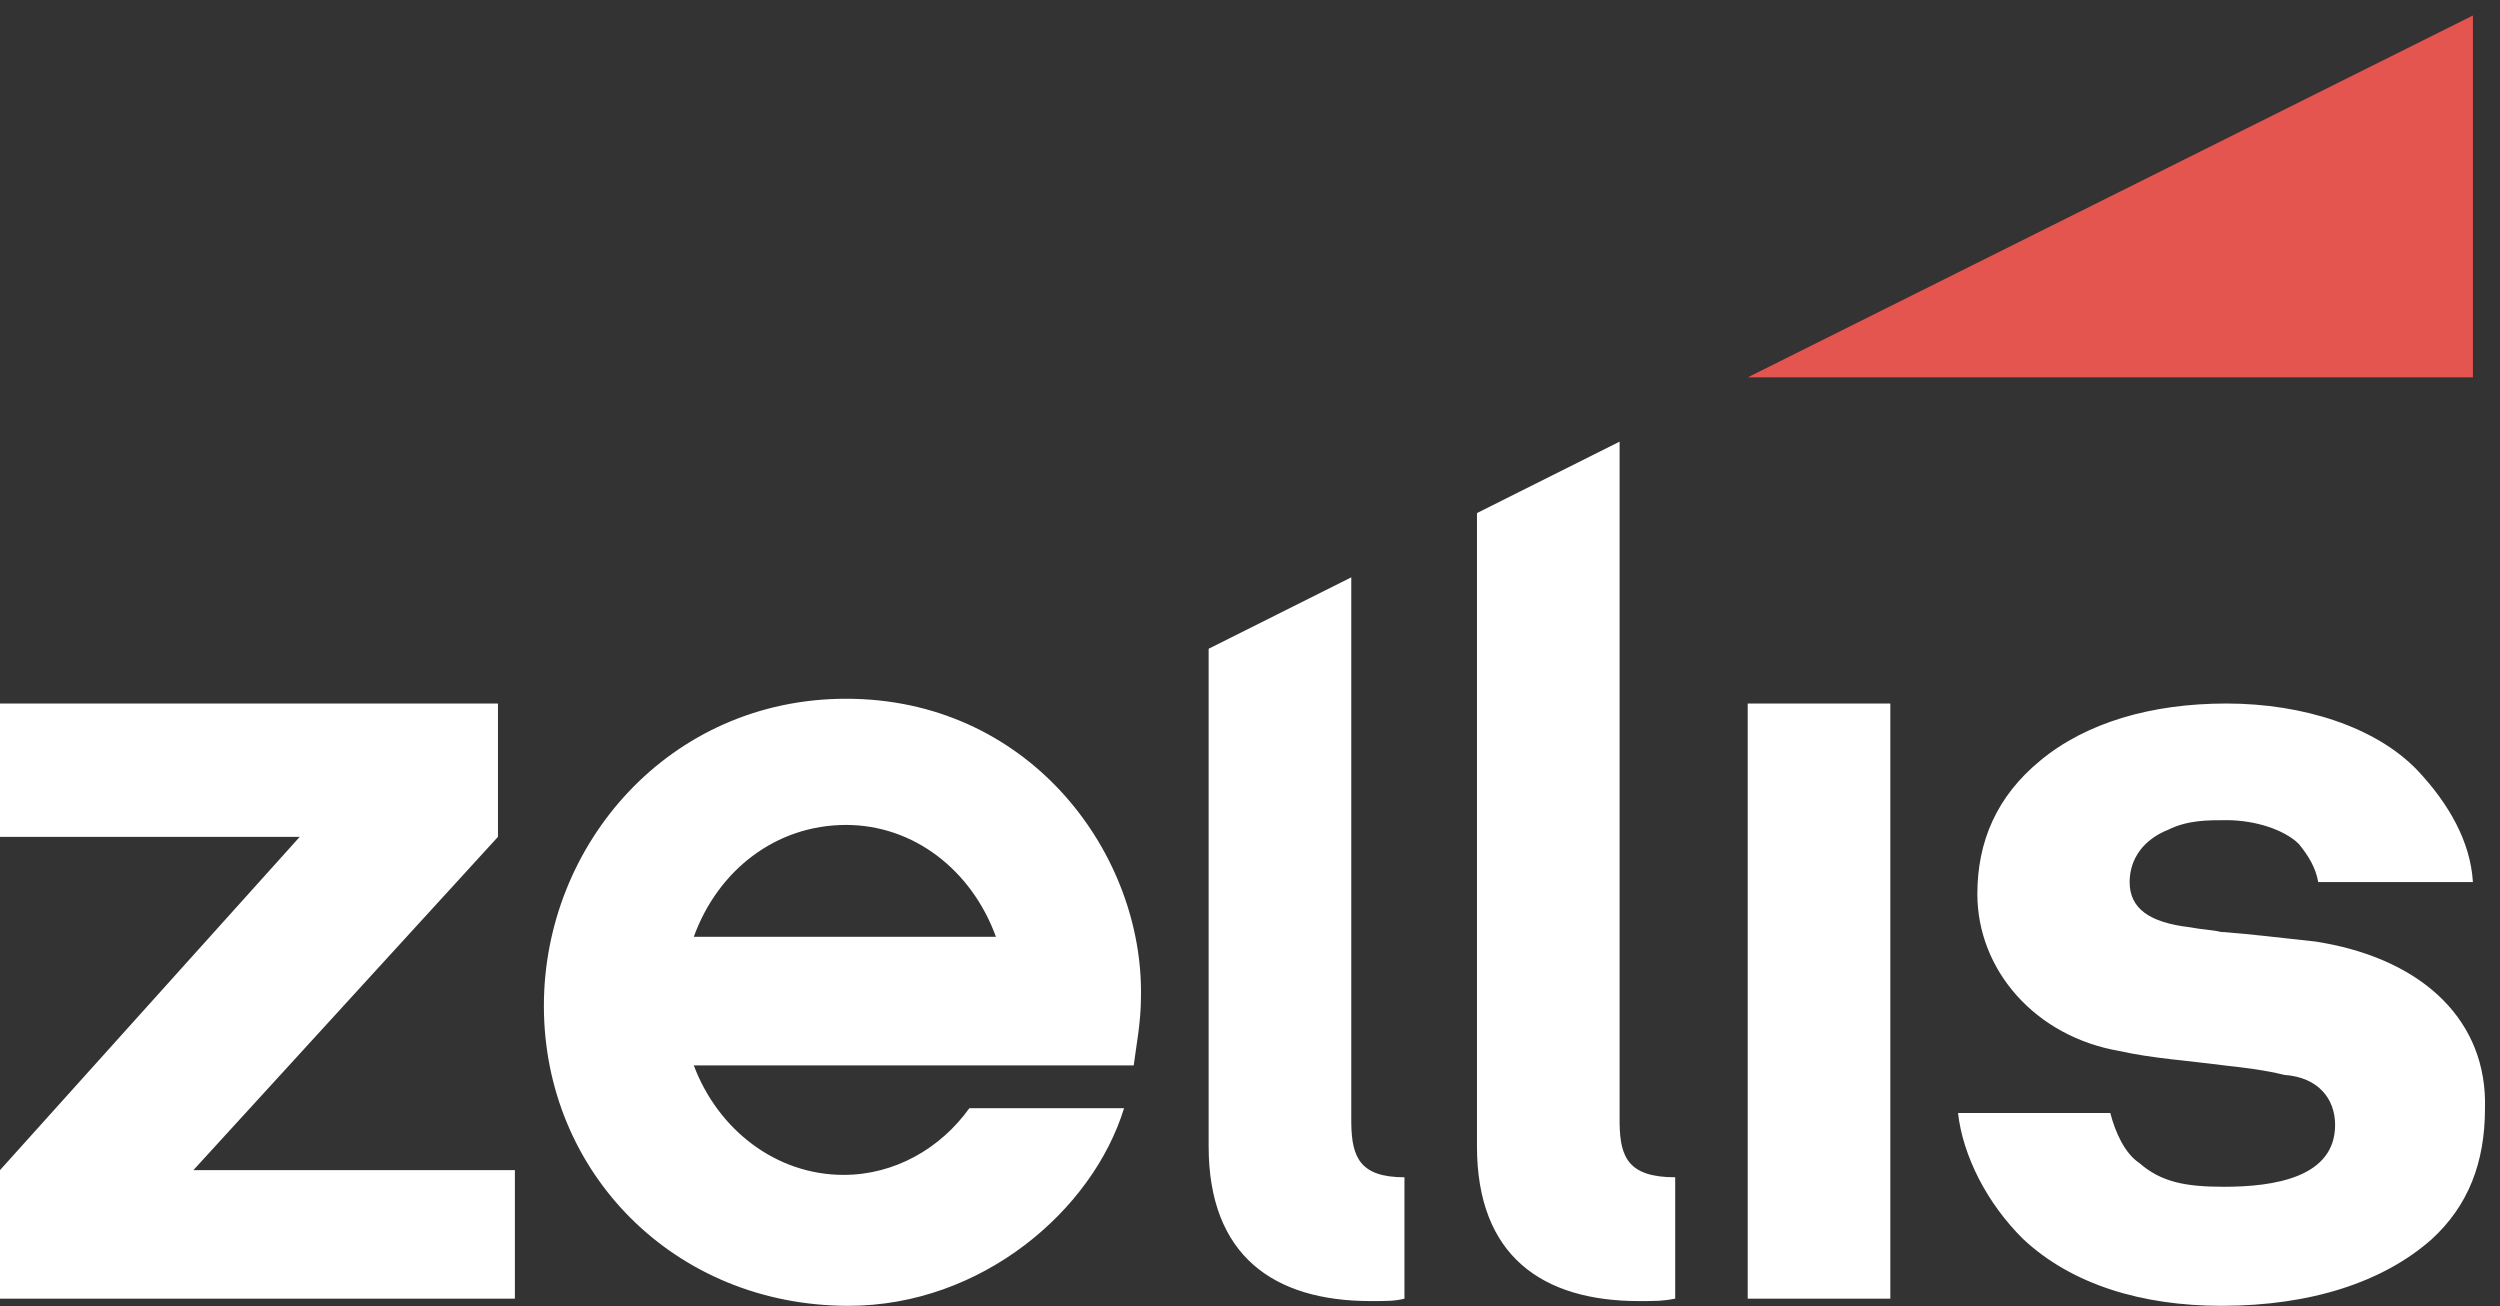 <?xml version="1.0" encoding="UTF-8"?>
<svg xmlns="http://www.w3.org/2000/svg" width="155" height="81" viewBox="0 0 155 81" fill="none">
  <rect x="0" y="0" width="155" height="81" fill="#333333" stroke="none"/>
  <path d="M138.033 43.618C142.829 43.618 147.325 45.094 149.873 47.751C151.821 49.817 153.17 52.179 153.32 54.688H143.728C143.578 53.803 143.128 53.065 142.529 52.327C141.63 51.441 139.831 50.85 138.033 50.85C136.834 50.85 135.635 50.85 134.436 51.441C132.937 52.031 132.038 53.212 132.038 54.688C132.038 56.312 133.237 57.197 135.785 57.492C136.534 57.64 137.133 57.64 137.733 57.788H137.883C139.681 57.935 140.88 58.083 143.578 58.378L144.014 58.451C150.35 59.583 154.216 63.37 154.069 68.71C154.069 72.105 153.02 74.762 150.772 76.828C147.774 79.485 143.278 80.961 137.733 80.961C132.787 80.961 128.441 79.633 125.443 76.828C123.195 74.614 121.697 71.662 121.397 69.005H130.839C131.139 70.186 131.738 71.515 132.637 72.105C133.986 73.286 135.485 73.581 137.883 73.581C141.03 73.581 144.777 72.991 144.777 69.743C144.777 68.12 143.728 66.791 141.63 66.644C140.431 66.349 139.232 66.201 137.883 66.053C135.635 65.758 133.387 65.611 131.438 65.168C126.193 64.282 122.596 60.149 122.596 55.426C122.596 52.179 123.795 49.374 126.493 47.16C129.34 44.799 133.387 43.618 138.033 43.618ZM52.455 43.323L52.962 43.329C64.054 43.609 70.888 53.049 70.74 61.773C70.74 63.397 70.44 64.873 70.29 66.053H43.014C44.512 70.039 48.109 72.843 52.306 72.843C55.453 72.843 58.3 71.219 60.099 68.71H69.691C67.743 75.057 60.848 80.961 52.605 80.961C41.815 80.961 33.721 72.695 33.721 62.363C33.721 52.327 41.515 43.323 52.455 43.323ZM100.415 27.382V69.448L100.416 69.674C100.449 71.752 100.968 72.991 103.862 72.991V80.518C103.112 80.666 102.663 80.666 101.614 80.666C95.619 80.666 91.572 77.862 91.572 71.072V31.81L100.415 27.382ZM83.779 35.795V69.448L83.781 69.682C83.814 71.755 84.33 72.991 87.076 72.991V80.518C86.477 80.666 86.027 80.666 84.978 80.666C78.983 80.666 74.936 77.862 74.936 71.072V40.223L83.779 35.795ZM30.874 43.618V51.884L11.99 72.548H31.923V80.518H0V72.548L18.584 51.884H0V43.618H30.874ZM117.2 43.618V80.518H108.358V43.618H117.2ZM52.455 51.146C48.109 51.146 44.512 53.95 43.014 58.083H61.748C60.249 53.95 56.652 51.146 52.455 51.146Z" fill="white"></path>
  <path d="M153.321 0.961L108.359 23.396H153.321V0.961Z" fill="#E5554F"></path>
</svg>
